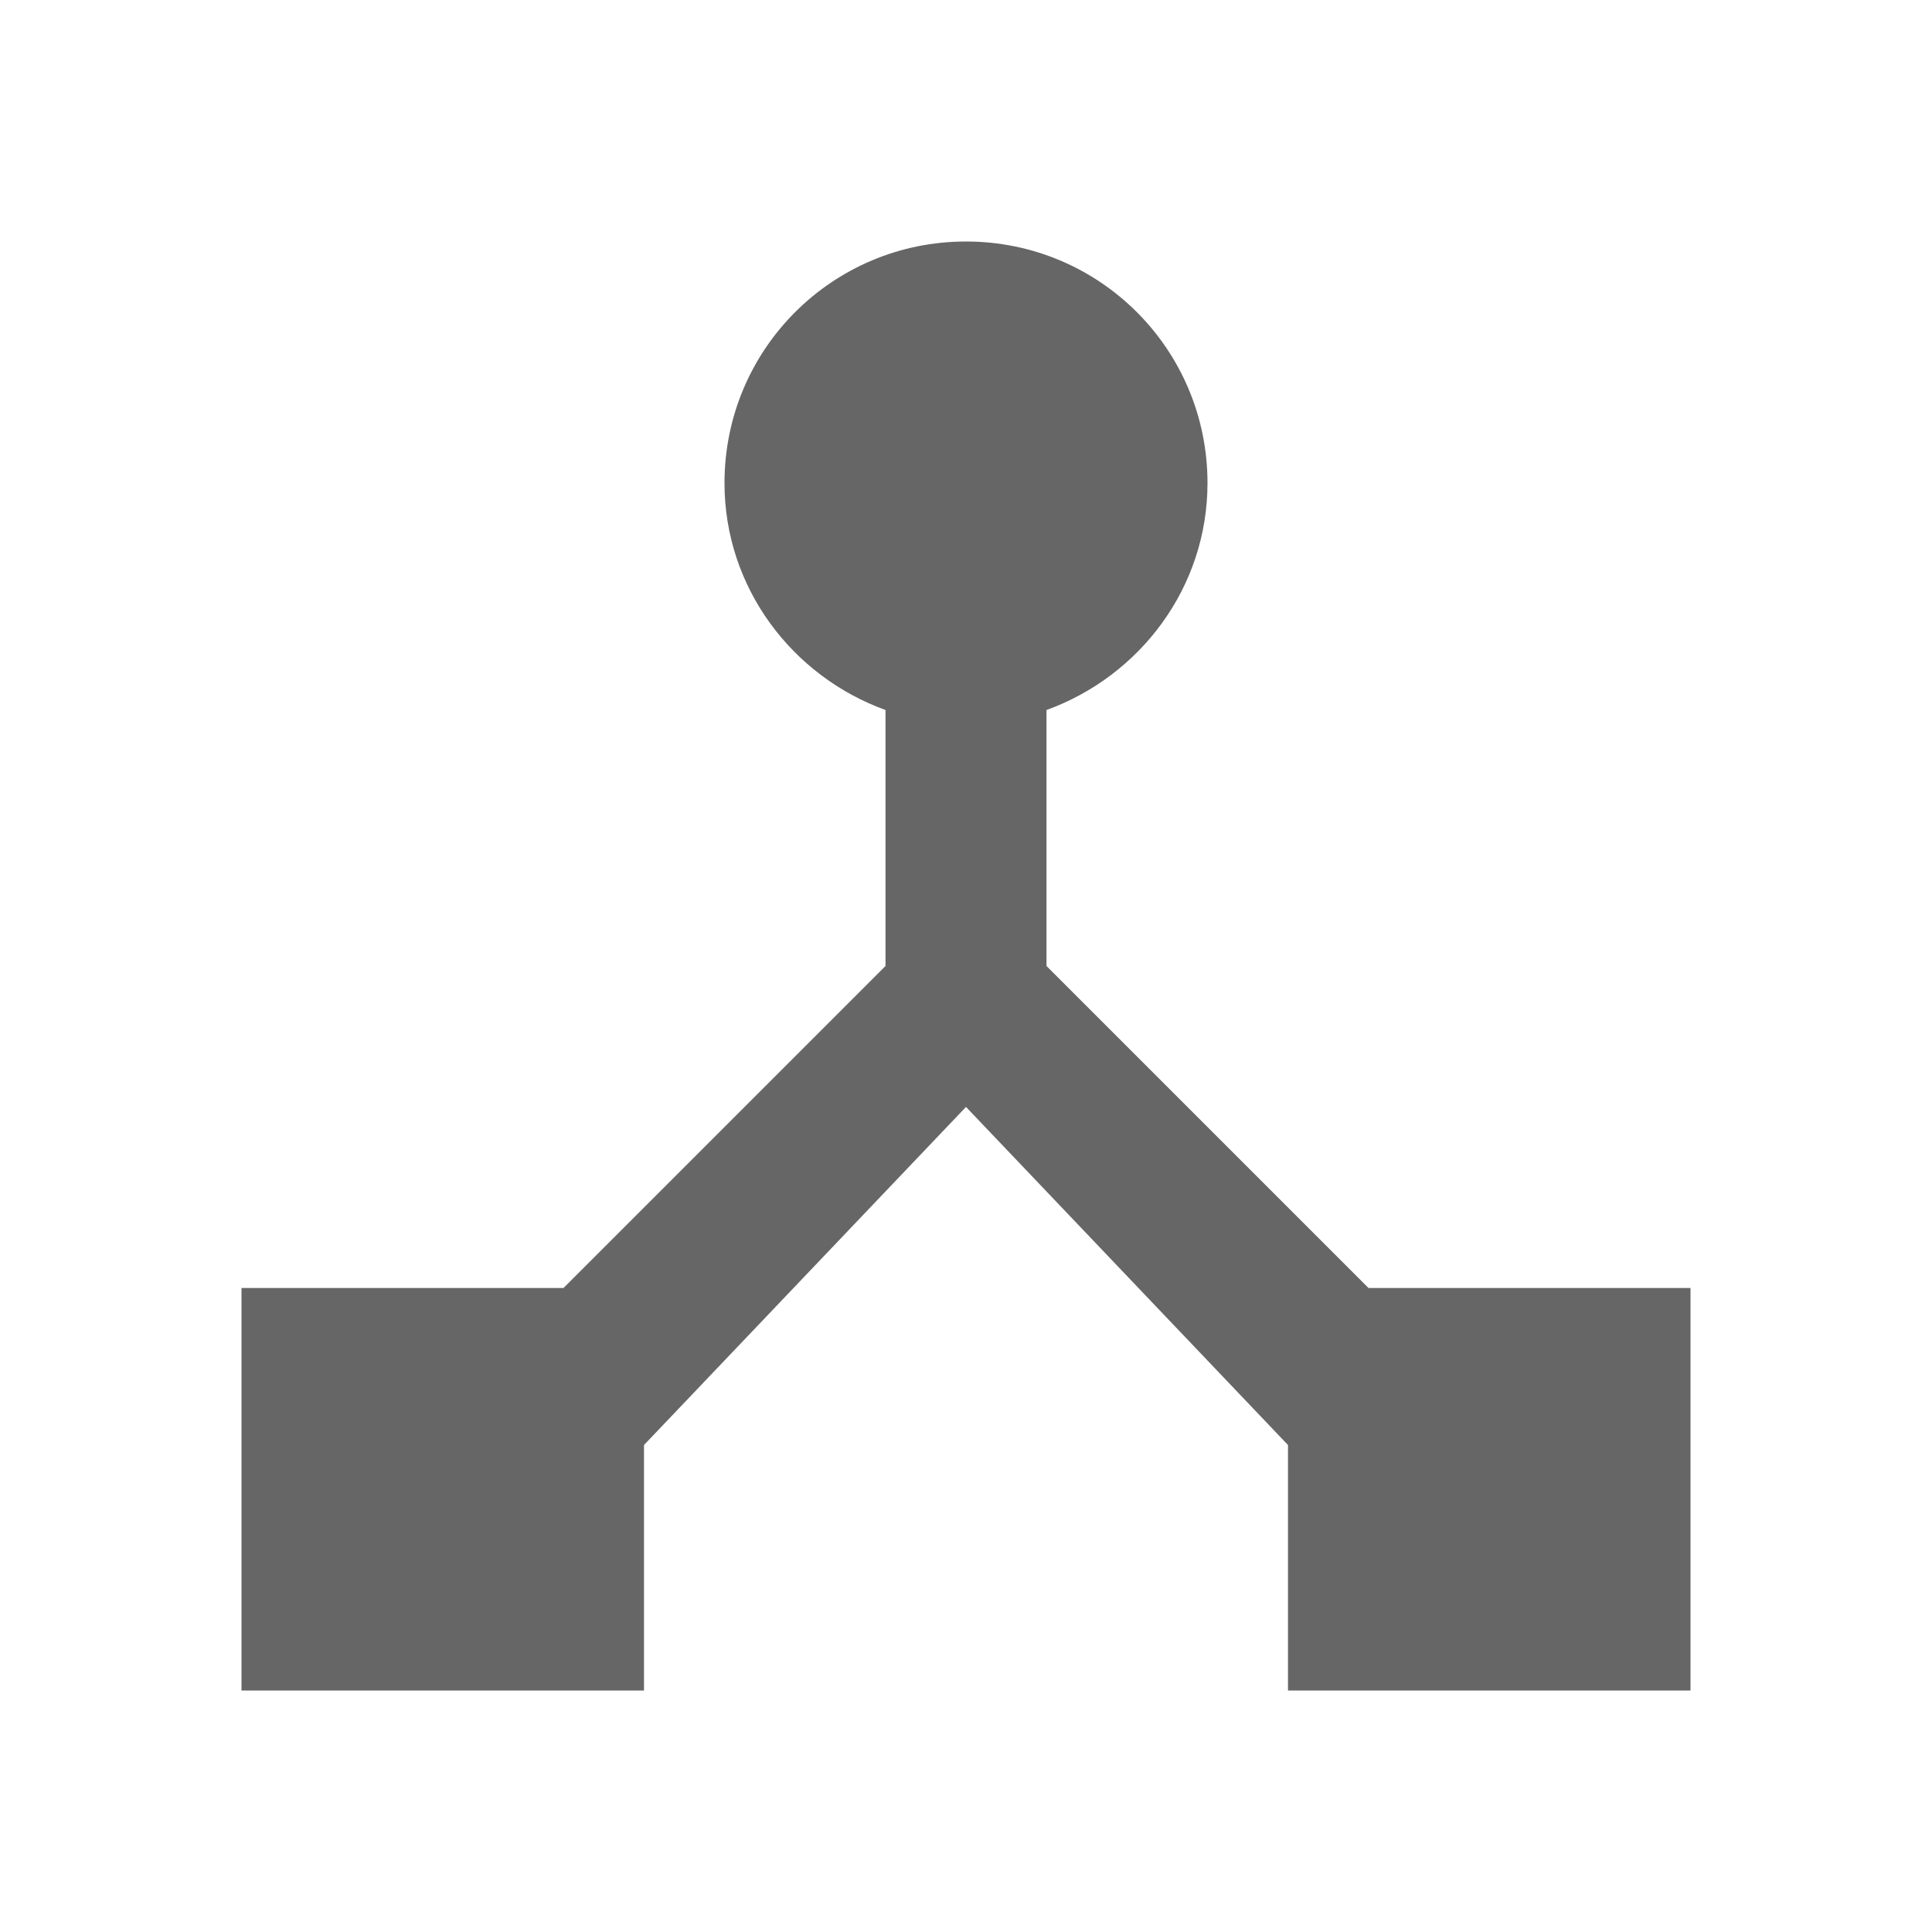<!-- Generated by IcoMoon.io -->
<svg version="1.1" xmlns="http://www.w3.org/2000/svg" width="18" height="18" viewBox="0 0 18 18">
<title>device-hub-outlined</title>
<path opacity="0.6" fill="#000" d="M12.75 12l-3-3v-2.385c0.87-0.315 1.5-1.14 1.5-2.115 0-1.245-1.005-2.25-2.25-2.25s-2.25 1.005-2.25 2.25c0 0.975 0.63 1.8 1.5 2.115v2.385l-3 3h-3v3.75h3.75v-2.287l3-3.15 3 3.15v2.287h3.75v-3.75h-3z"></path>
</svg>
